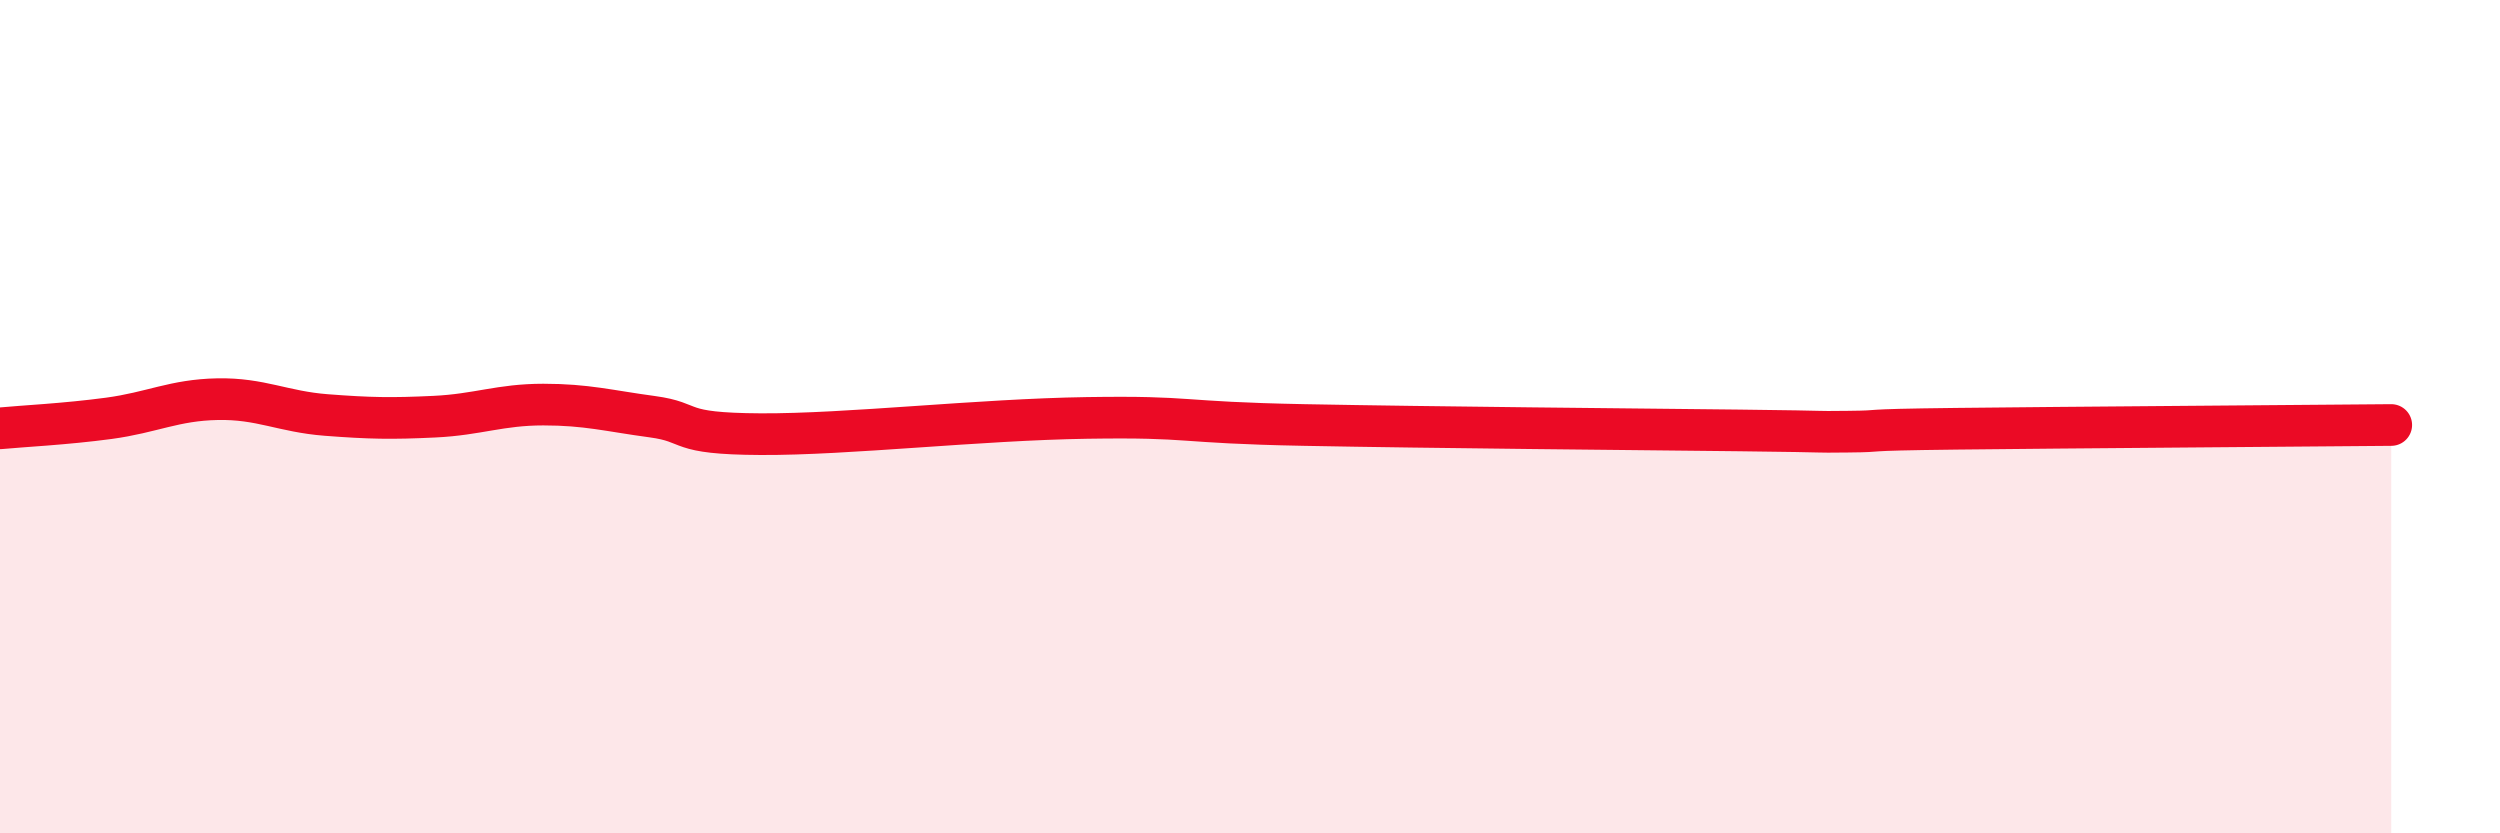 
    <svg width="60" height="20" viewBox="0 0 60 20" xmlns="http://www.w3.org/2000/svg">
      <path
        d="M 0,10.28 C 0.52,10.23 1.57,10.18 2.61,10.04 C 3.65,9.9 4.18,9.6 5.22,9.58 C 6.26,9.56 6.79,9.88 7.83,9.96 C 8.87,10.04 9.39,10.05 10.43,10 C 11.47,9.95 12,9.71 13.04,9.71 C 14.08,9.71 14.61,9.86 15.65,10 C 16.69,10.14 16.17,10.41 18.26,10.42 C 20.35,10.43 23.48,10.07 26.09,10.03 C 28.7,9.99 28.17,10.14 31.3,10.2 C 34.43,10.26 39.13,10.3 41.74,10.33 C 44.35,10.36 43.31,10.37 44.35,10.36 C 45.39,10.35 44.35,10.32 46.96,10.29 C 49.57,10.26 55.3,10.22 57.39,10.2L57.39 20L0 20Z"
        fill="#EB0A25"
        opacity="0.1"
        stroke-linecap="round"
        stroke-linejoin="round"
      />
      <path
        d="M 0,10.28 C 0.52,10.23 1.57,10.18 2.61,10.04 C 3.65,9.9 4.18,9.6 5.22,9.58 C 6.26,9.56 6.79,9.88 7.83,9.96 C 8.87,10.04 9.39,10.05 10.43,10 C 11.47,9.95 12,9.71 13.04,9.71 C 14.08,9.71 14.61,9.86 15.65,10 C 16.69,10.14 16.17,10.41 18.26,10.42 C 20.35,10.43 23.48,10.07 26.09,10.03 C 28.7,9.99 28.17,10.14 31.3,10.2 C 34.43,10.26 39.13,10.3 41.74,10.33 C 44.35,10.36 43.31,10.37 44.35,10.36 C 45.39,10.35 44.35,10.32 46.96,10.29 C 49.57,10.26 55.3,10.22 57.39,10.2"
        stroke="#EB0A25"
        stroke-width="1"
        fill="none"
        stroke-linecap="round"
        stroke-linejoin="round"
      />
    </svg>
  